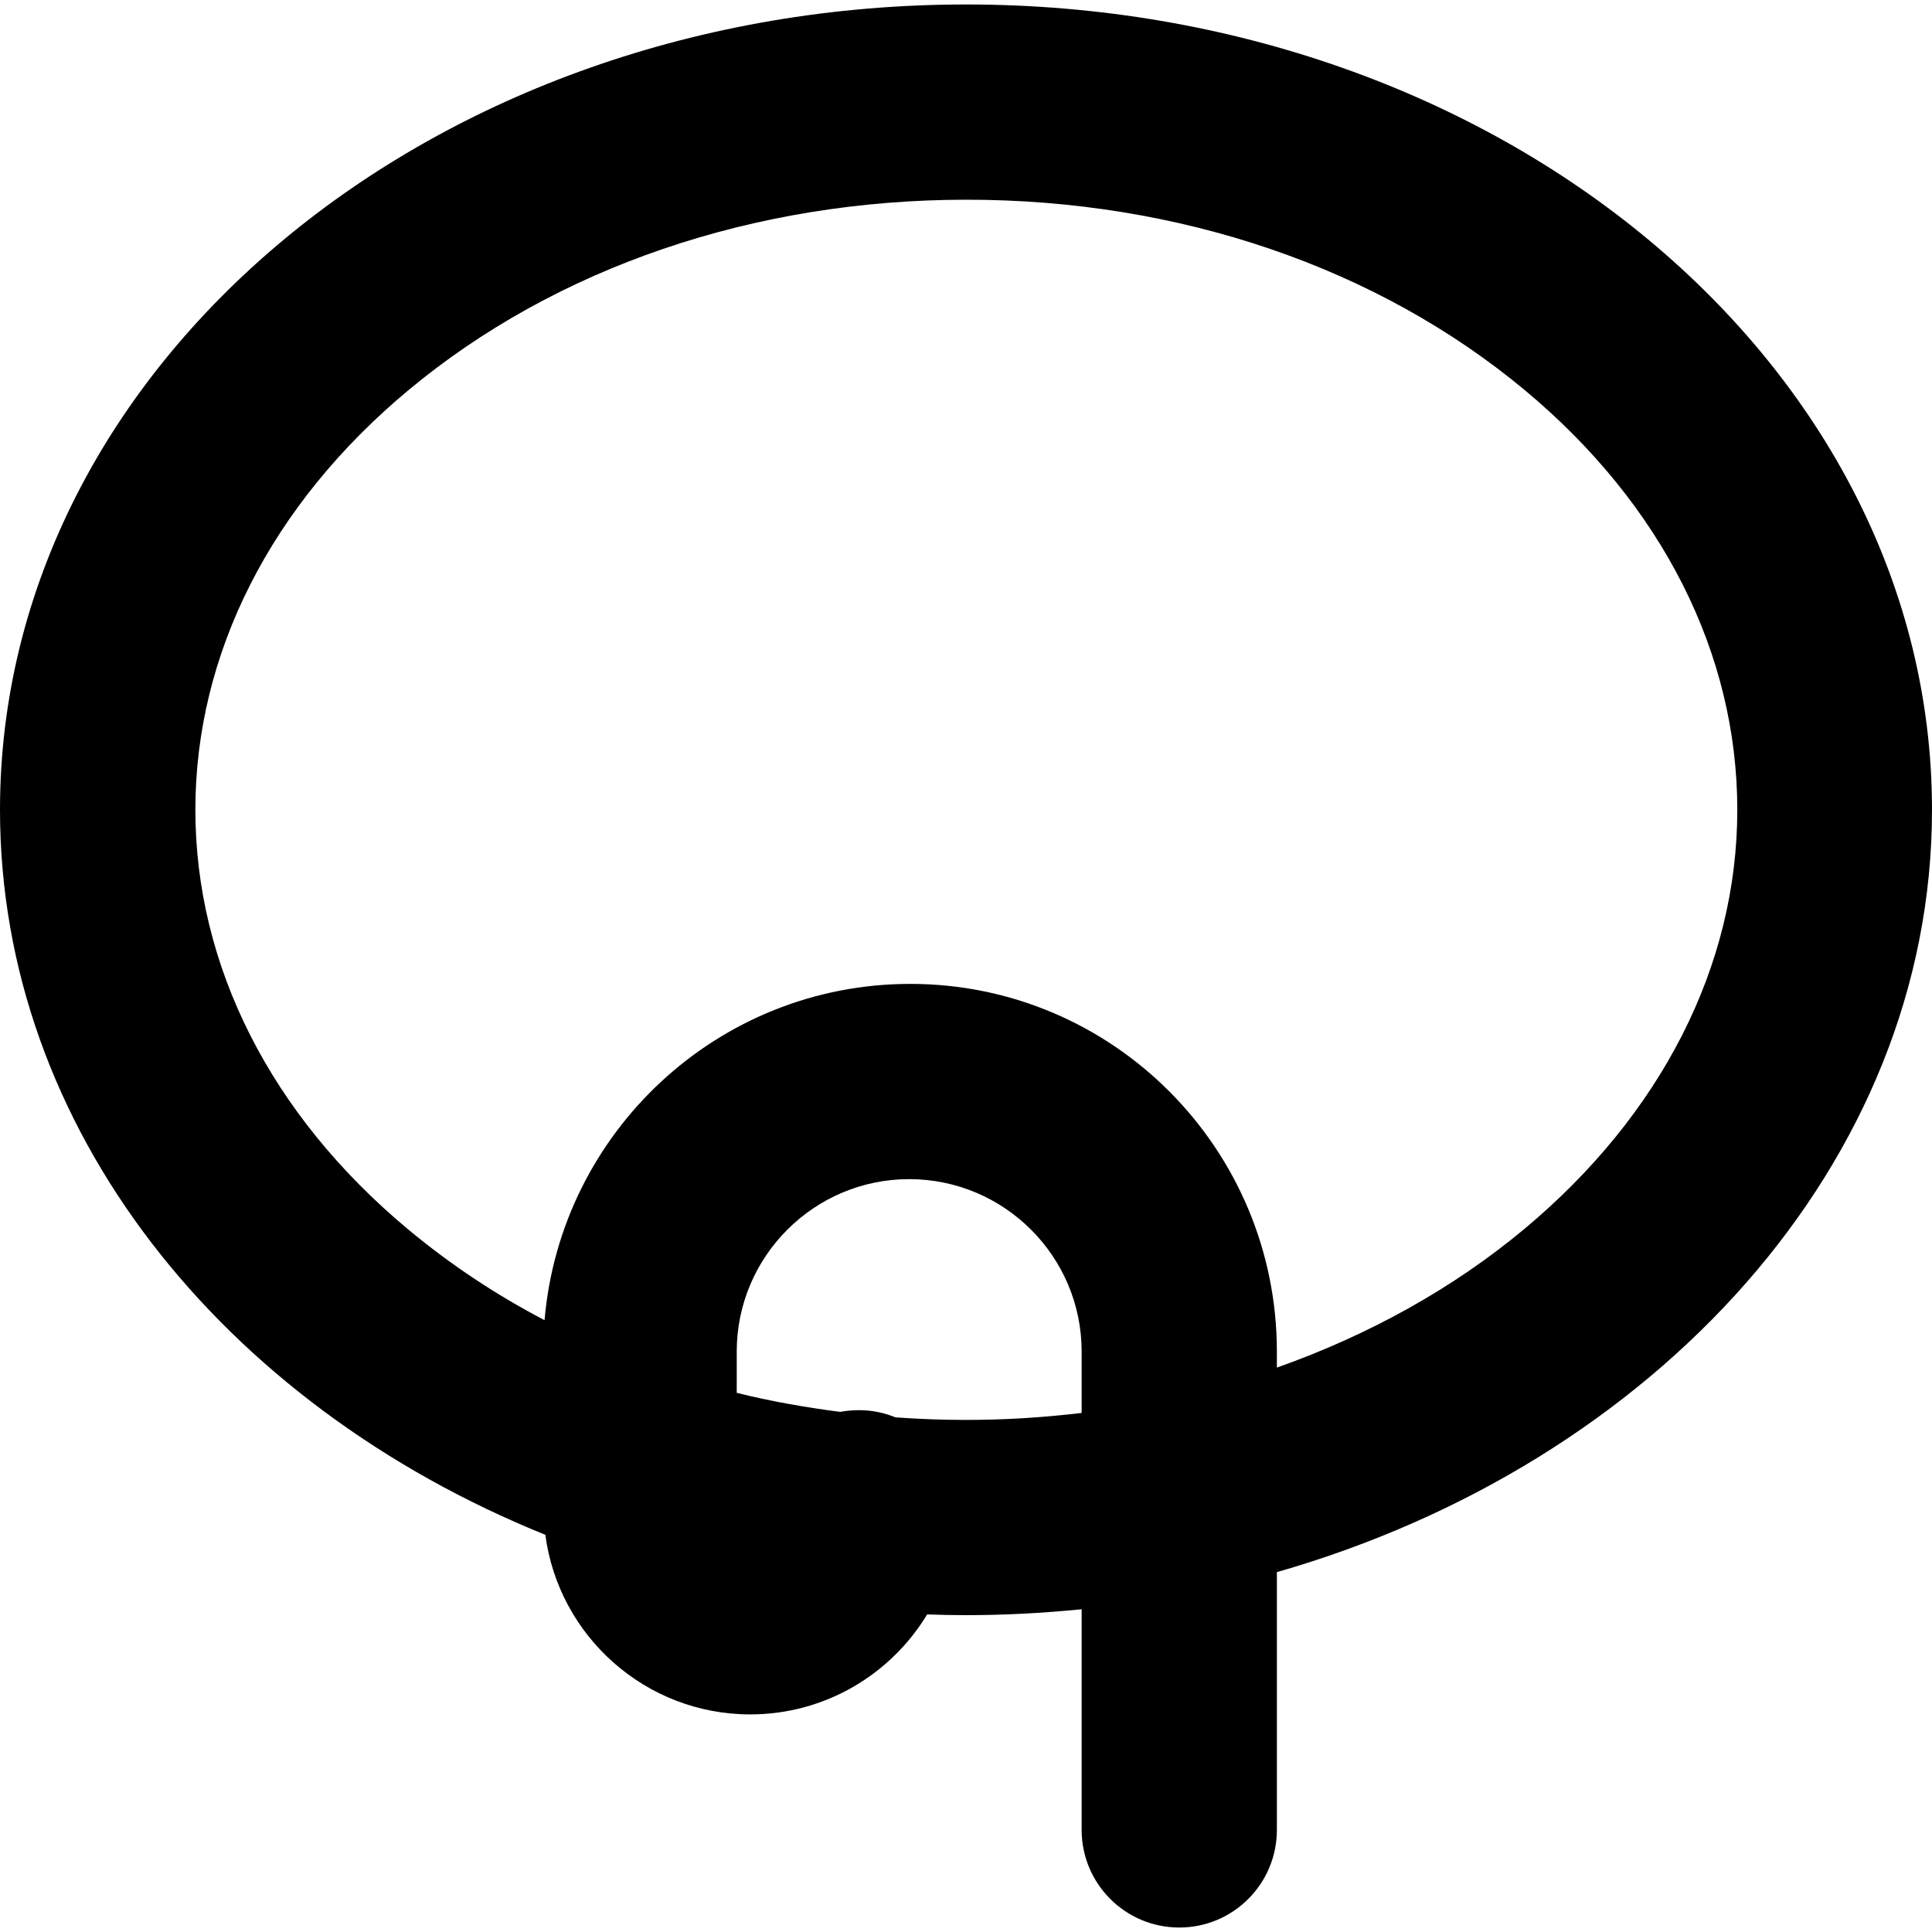 <?xml version="1.0" encoding="iso-8859-1"?>
<!-- Generator: Adobe Illustrator 17.1.0, SVG Export Plug-In . SVG Version: 6.00 Build 0)  -->
<!DOCTYPE svg PUBLIC "-//W3C//DTD SVG 1.1//EN" "http://www.w3.org/Graphics/SVG/1.1/DTD/svg11.dtd">
<svg version="1.1" id="Capa_1" xmlns="http://www.w3.org/2000/svg" xmlns:xlink="http://www.w3.org/1999/xlink" x="0px" y="0px"
	 viewBox="0 0 296.875 296.875" style="enable-background:new 0 0 296.875 296.875;" xml:space="preserve">
<path d="M296.875,124.438c0-68.345-66.402-123.75-148.417-123.75S0,56.092,0,124.438c0,49.01,34.212,91.363,83.799,111.406
	c2.043,15.549,15.384,27.594,31.481,27.594c11.514,0,21.621-6.162,27.188-15.361c2.013,0.067,3.87,0.111,5.904,0.111
	c6.093,0,11.836-0.313,17.836-0.907v33.907c0,8.284,6.716,15,15,15s15-6.716,15-15v-39.611
	C254.208,224.946,296.875,178.785,296.875,124.438z M148.375,218.188c-3.651,0-7.19-0.137-10.779-0.395
	c-1.742-0.708-3.601-1.105-5.596-1.105c-0.943,0-2.007,0.098-2.902,0.264c-5.352-0.692-10.89-1.668-15.89-2.927v-6.337
	c0-14.612,11.888-26.5,26.5-26.5s26.5,11.888,26.5,26.5v9.427C160.208,217.825,154.463,218.188,148.375,218.188z M234.175,188.895
	c-10.98,9.15-23.967,16.302-37.967,21.252v-2.46c0-31.154-25.179-56.5-56.334-56.5c-29.528,0-53.738,22.772-56.196,51.675
	c-7.548-3.946-14.556-8.615-20.978-13.967c-21.087-17.572-32.679-40.464-32.679-64.458S41.644,77.552,62.731,59.98
	c22.667-18.889,53.143-29.292,85.805-29.292s63.135,10.403,85.802,29.292c21.087,17.572,32.618,40.464,32.618,64.458
	S255.262,171.323,234.175,188.895z"/>
<g>
</g>
<g>
</g>
<g>
</g>
<g>
</g>
<g>
</g>
<g>
</g>
<g>
</g>
<g>
</g>
<g>
</g>
<g>
</g>
<g>
</g>
<g>
</g>
<g>
</g>
<g>
</g>
<g>
</g>
</svg>
